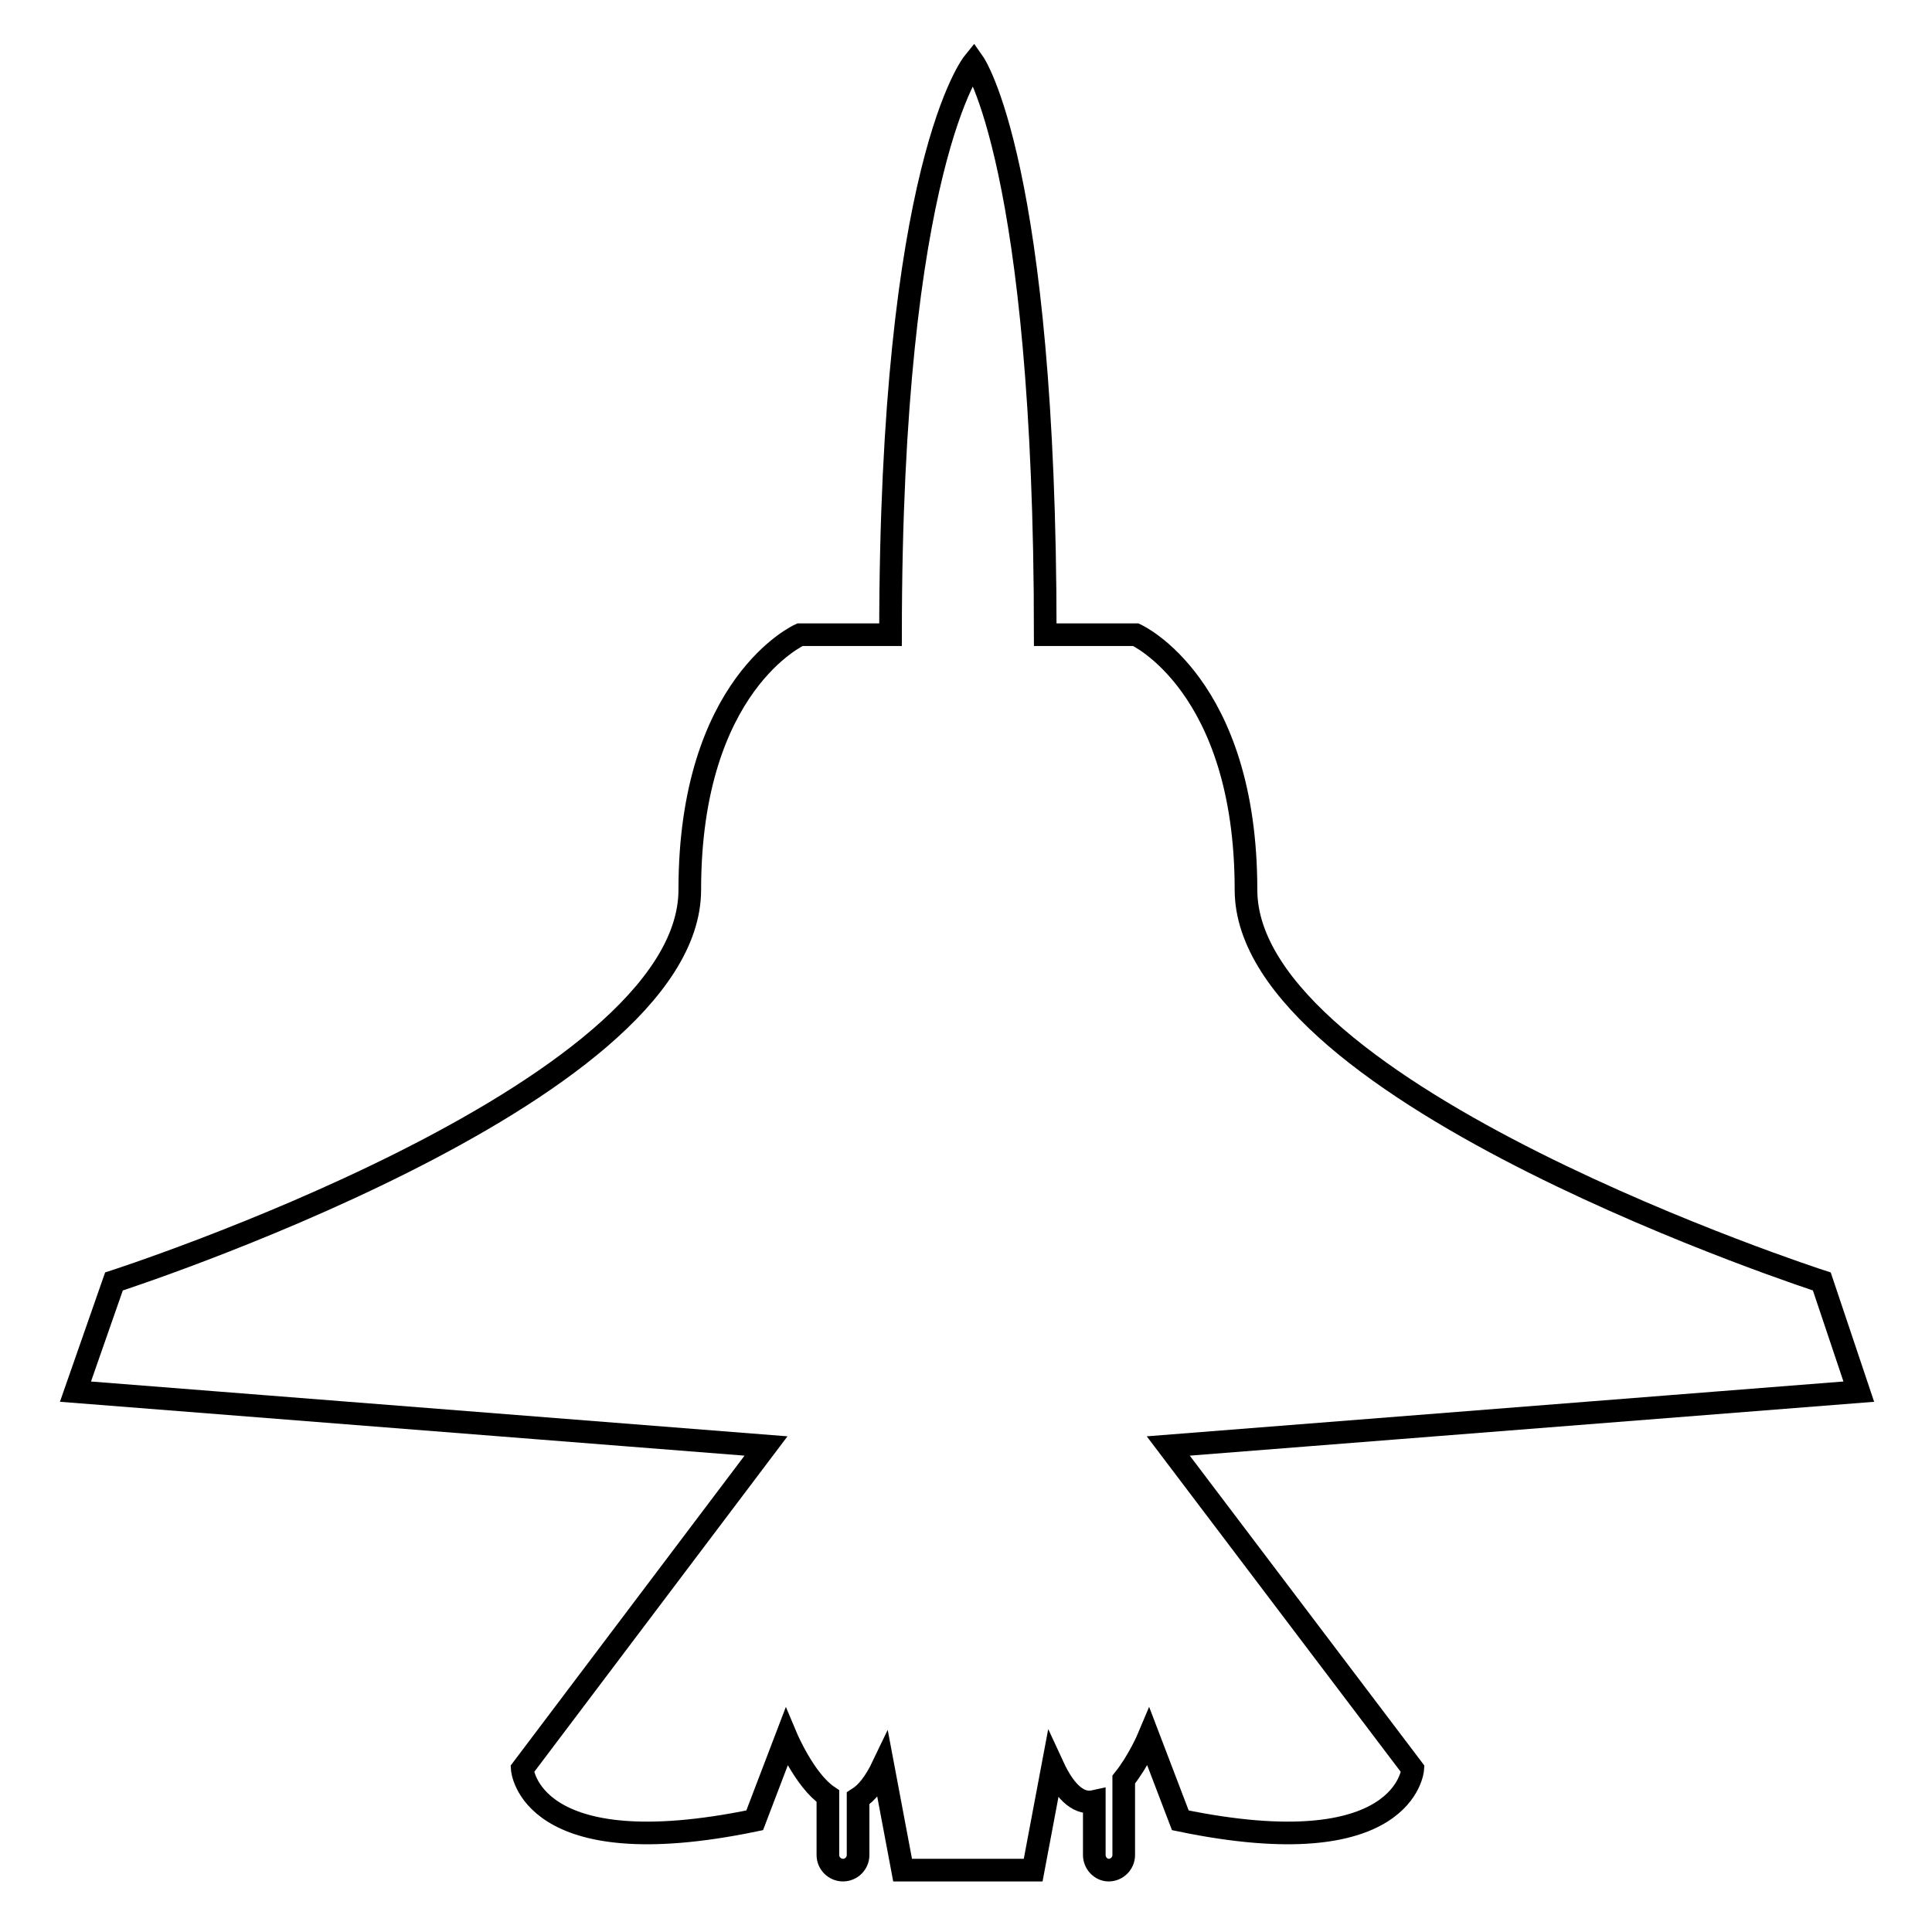 <?xml version="1.0" encoding="utf-8"?>
<!-- Svg Vector Icons : http://www.onlinewebfonts.com/icon -->
<!DOCTYPE svg PUBLIC "-//W3C//DTD SVG 1.1//EN" "http://www.w3.org/Graphics/SVG/1.1/DTD/svg11.dtd">
<svg version="1.1" xmlns="http://www.w3.org/2000/svg" xmlns:xlink="http://www.w3.org/1999/xlink" x="0px" y="0px" viewBox="0 0 256 256" enable-background="new 0 0 256 256" xml:space="preserve">
<g><g><path stroke-width="3" fill-opacity="0" stroke="#000000"  d="M69.2,234.4c0,0,0.9,13,30.8,6.8l4.2-11c0,0,2.4,5.7,5.5,7.8v7.8c0,1.1,0.9,2,2,2s2-0.9,2-2v-7.5c1.1-0.7,2.2-2,3.3-4.3l2.6,13.8h7.5h2.3h7.5l2.6-13.8c1.8,3.9,3.7,5.1,5.5,4.7v7.1c0,1.1,0.9,2,1.9,2c1.1,0,2-0.9,2-2v-10c2-2.5,3.3-5.6,3.3-5.6l4.2,11c29.9,6.2,30.8-6.8,30.8-6.8l-32.4-42.8l91.5-7.2l-4.9-14.6c0,0-76.3-24.7-76.3-51.9s-14.6-33.8-14.6-33.8h-12c0-62.3-9.5-75.8-9.5-75.8s-11,13.5-11,75.8h-12c0,0-14.6,6.5-14.6,33.8c0,27.3-76.3,51.9-76.3,51.9L10,184.4l91.5,7.2L69.2,234.4z"/></g></g>
</svg>